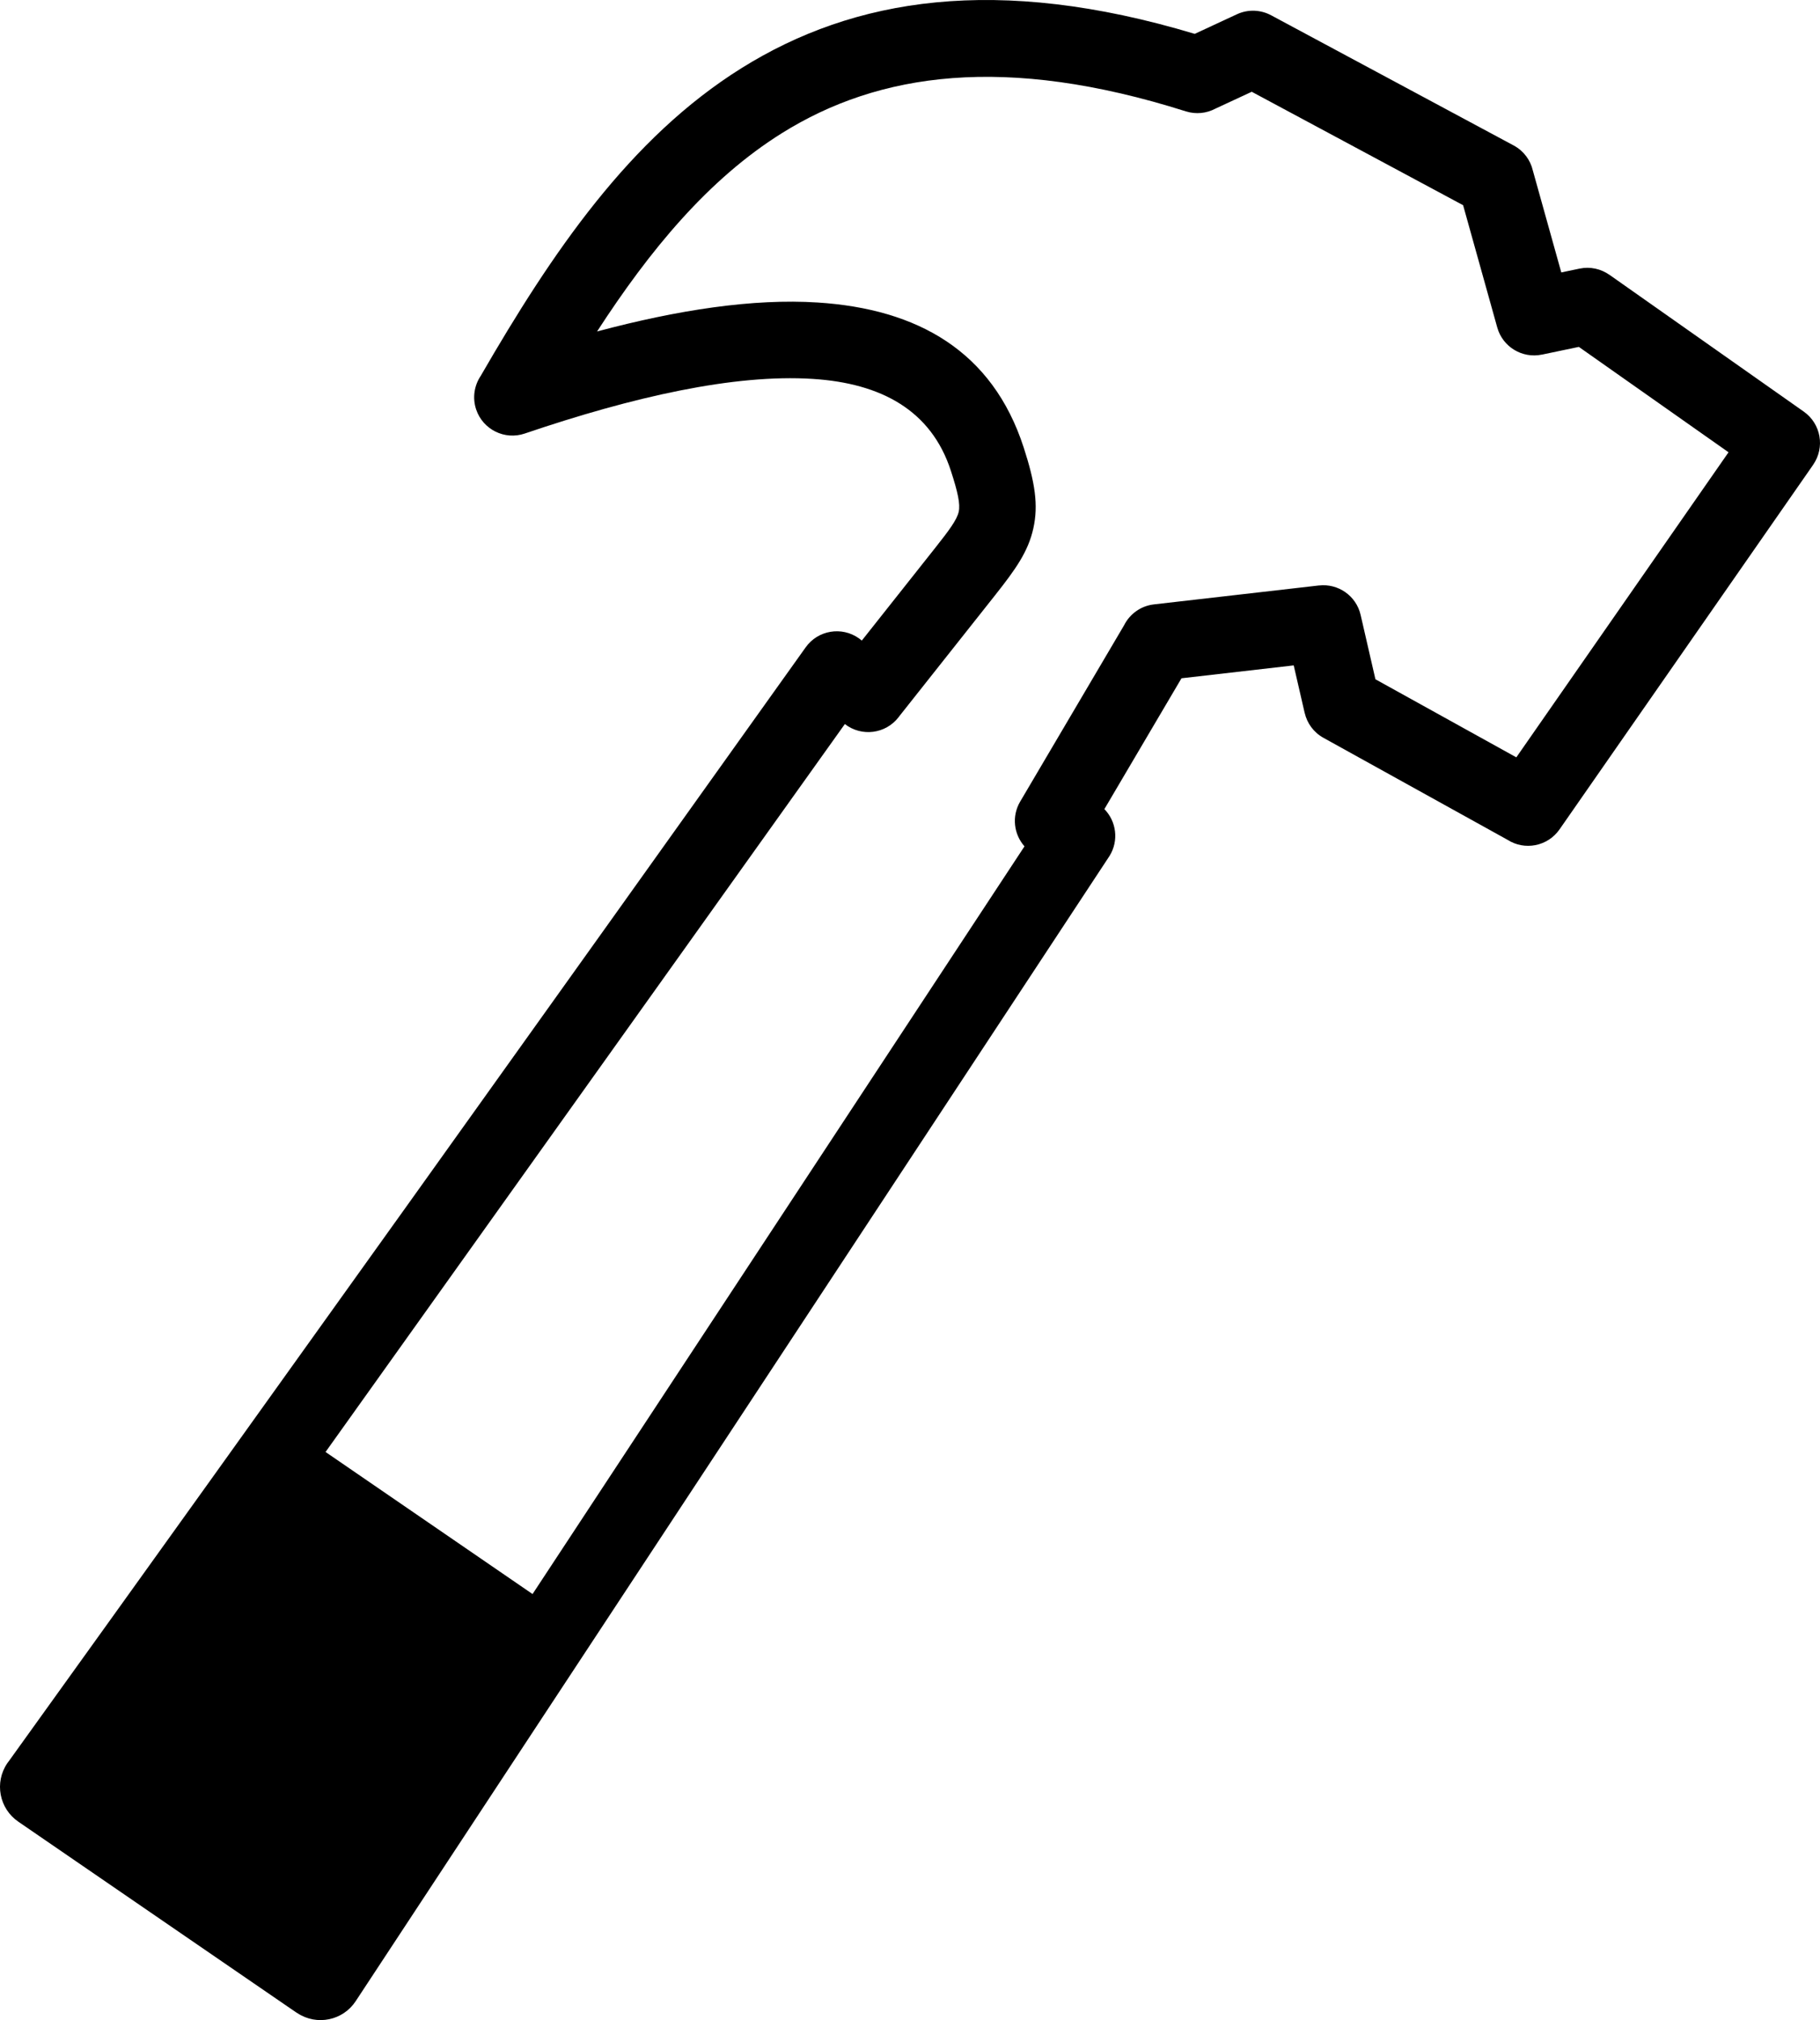 <svg xmlns="http://www.w3.org/2000/svg" xmlns:xlink="http://www.w3.org/1999/xlink" id="Layer_1" x="0px" y="0px" width="110.697px" height="122.88px" viewBox="0 0 110.697 122.88" xml:space="preserve"><g><path fill-rule="evenodd" clip-rule="evenodd" d="M21.635,121.727c-0.776,1.181-2.362,1.508-3.543,0.732l-0.037-0.025l-0.003,0.005 L1.119,110.814c-1.17-0.798-1.471-2.394-0.673-3.563c0.039-0.058,0.08-0.113,0.123-0.166C16.768,84.548,32.88,61.979,49.002,39.378 c0.744-1.047,2.196-1.292,3.243-0.547c0.037,0.026,0.072,0.054,0.108,0.083l0.065,0.051l4.473-5.65 c0.829-1.048,1.311-1.694,1.42-2.183c0.105-0.467-0.053-1.188-0.475-2.49c-1.198-3.692-4.251-5.328-8.398-5.594 c-4.784-0.307-10.936,1.087-17.523,3.324c-1.218,0.413-2.539-0.24-2.952-1.458c-0.242-0.715-0.116-1.467,0.275-2.049 c4.334-7.499,9.065-14.477,15.873-18.727c6.823-4.259,15.515-5.698,27.555-2.078l2.569-1.194c0.697-0.322,1.472-0.269,2.097,0.074 l14.734,7.909c0.612,0.329,1.018,0.893,1.164,1.52l1.731,6.202l1.111-0.232c0.655-0.137,1.304,0.018,1.812,0.375l0.001-0.002 l11.823,8.325c1.048,0.737,1.303,2.182,0.572,3.232l0.002,0.001L94.855,50.45c-0.719,1.035-2.126,1.307-3.177,0.627l-11.186-6.198 c-0.6-0.333-0.994-0.893-1.137-1.513l-0.002,0l-0.666-2.891l-6.826,0.784l-4.69,7.958c0.73,0.745,0.889,1.918,0.315,2.846 c-0.025,0.042-0.053,0.083-0.08,0.122C52.153,75.371,36.884,98.539,21.635,121.727L21.635,121.727z M47.57,8.092 c-4.495,2.806-8.058,7.14-11.255,12.071c4.907-1.311,9.493-2.014,13.414-1.762c6.095,0.392,10.635,2.964,12.534,8.818 c0.69,2.129,0.905,3.503,0.585,4.932c-0.316,1.407-1.061,2.457-2.313,4.042l-5.827,7.361c-0.019,0.025-0.036,0.05-0.055,0.074 c-0.785,1.016-2.245,1.204-3.262,0.419l-0.005-0.004L19.801,88.322l12.59,8.642l29.921-45.482c-0.65-0.732-0.788-1.827-0.266-2.717 l6.322-10.728c0.34-0.68,1.007-1.181,1.819-1.273l10.038-1.152v0.002c1.163-0.134,2.265,0.625,2.532,1.793l0.9,3.912l8.57,4.749 l12.907-18.557l-9.104-6.41l-2.25,0.471v-0.002c-1.19,0.249-2.386-0.467-2.715-1.656l-2.075-7.432l-12.856-6.9l-2.211,1.027 c-0.533,0.283-1.174,0.36-1.795,0.165C61.143,3.293,53.448,4.422,47.57,8.092L47.57,8.092z"></path></g></svg>